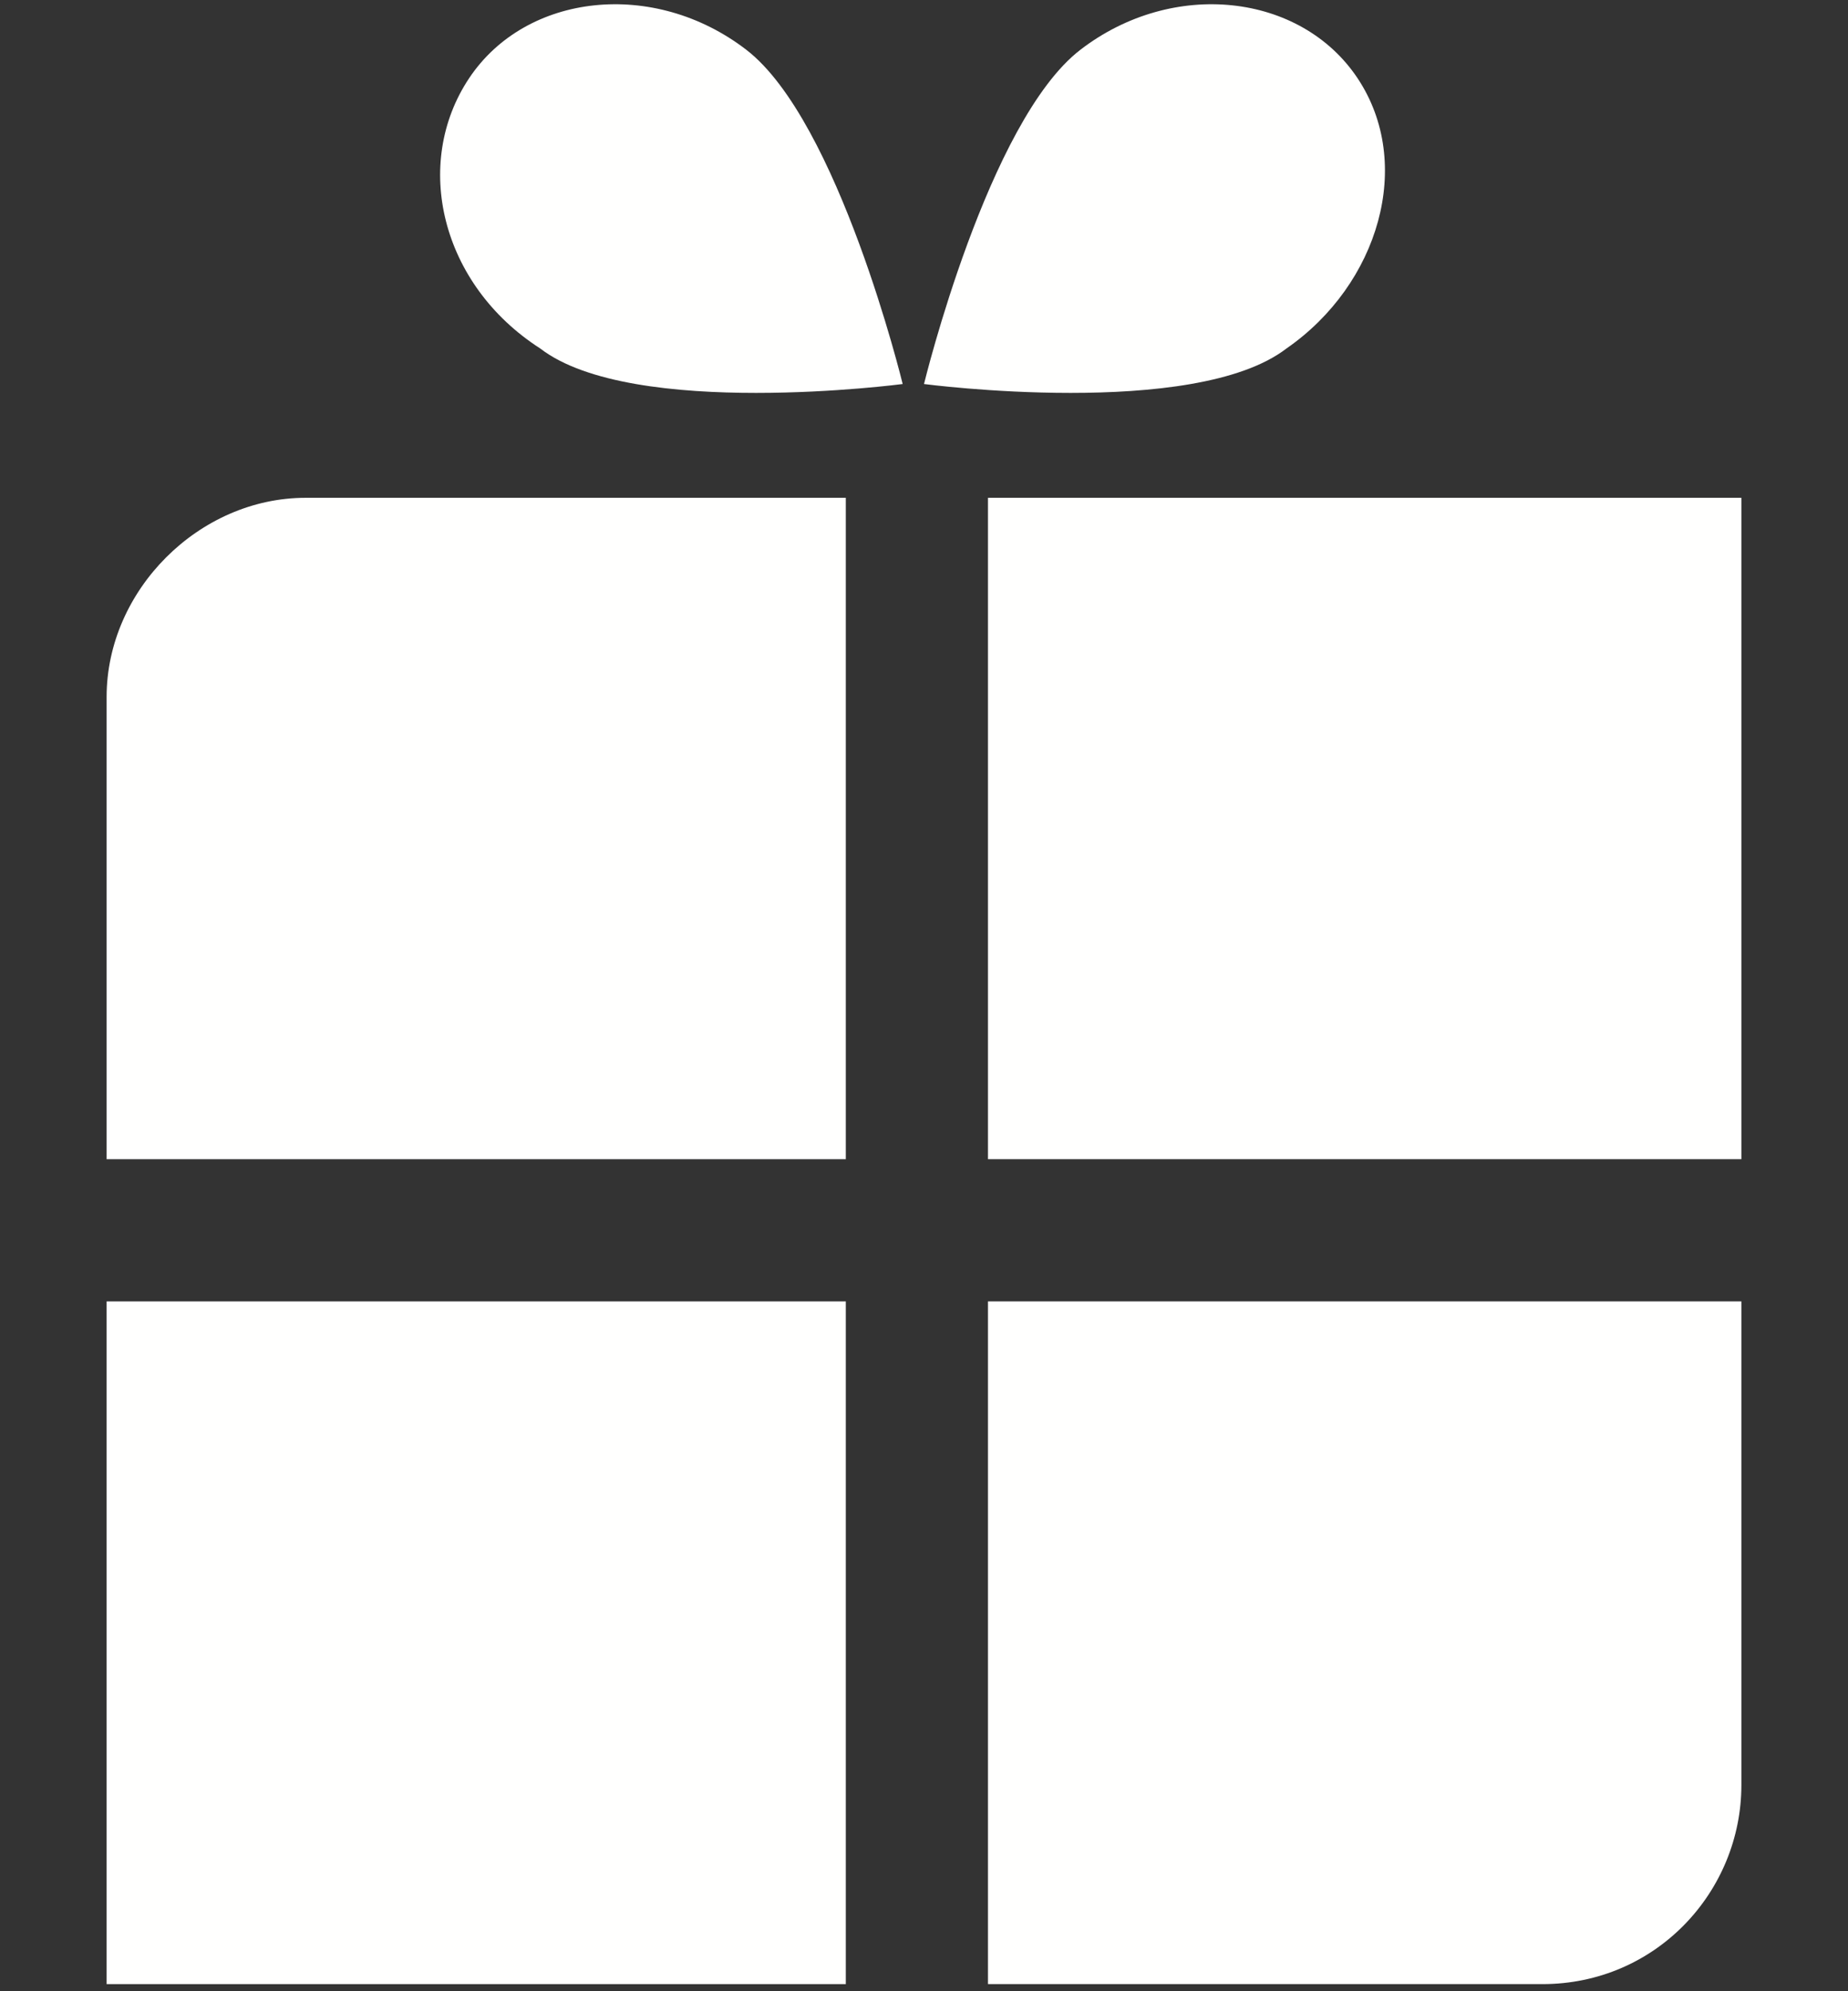<?xml version="1.0" encoding="utf-8"?>
<!-- Generator: Adobe Illustrator 19.2.1, SVG Export Plug-In . SVG Version: 6.00 Build 0)  -->
<svg version="1.1" id="Layer_1" xmlns="http://www.w3.org/2000/svg" xmlns:xlink="http://www.w3.org/1999/xlink" x="0px" y="0px"
	 viewBox="0 0 26 28" style="enable-background:new 0 0 26 28;" xml:space="preserve">
<rect x="0" y="0" width="26" height="28" fill="#333333" stroke="none"/>
<style type="text/css">
	.st0{fill:#FFFFFE;}
</style>
<g>
	<g>
		<path class="st0" d="M11.9,16.3V7H4.3C2.8,7,1.5,8.3,1.5,9.8v6.5H11.9z"/>
		<rect x="13.9" y="7" class="st0" width="10.6" height="9.3"/>
		<path class="st0" d="M13.9,18.3v9.6h7.8c1.6,0,2.8-1.3,2.8-2.8v-6.8H13.9z"/>
		<rect x="1.5" y="18.3" class="st0" width="10.4" height="9.6"/>
	</g>
	<path class="st0" d="M7.6,4.9C6.2,4,5.8,2.3,6.6,1.1s2.6-1.4,3.9-0.4s2.2,4.7,2.2,4.7S8.9,5.9,7.6,4.9z"/>
	<path class="st0" d="M18.1,4.9c1.3-0.9,1.8-2.6,1-3.8s-2.6-1.4-3.9-0.4S13,5.4,13,5.4S16.8,5.9,18.1,4.9z"/>
</g>
</svg>
